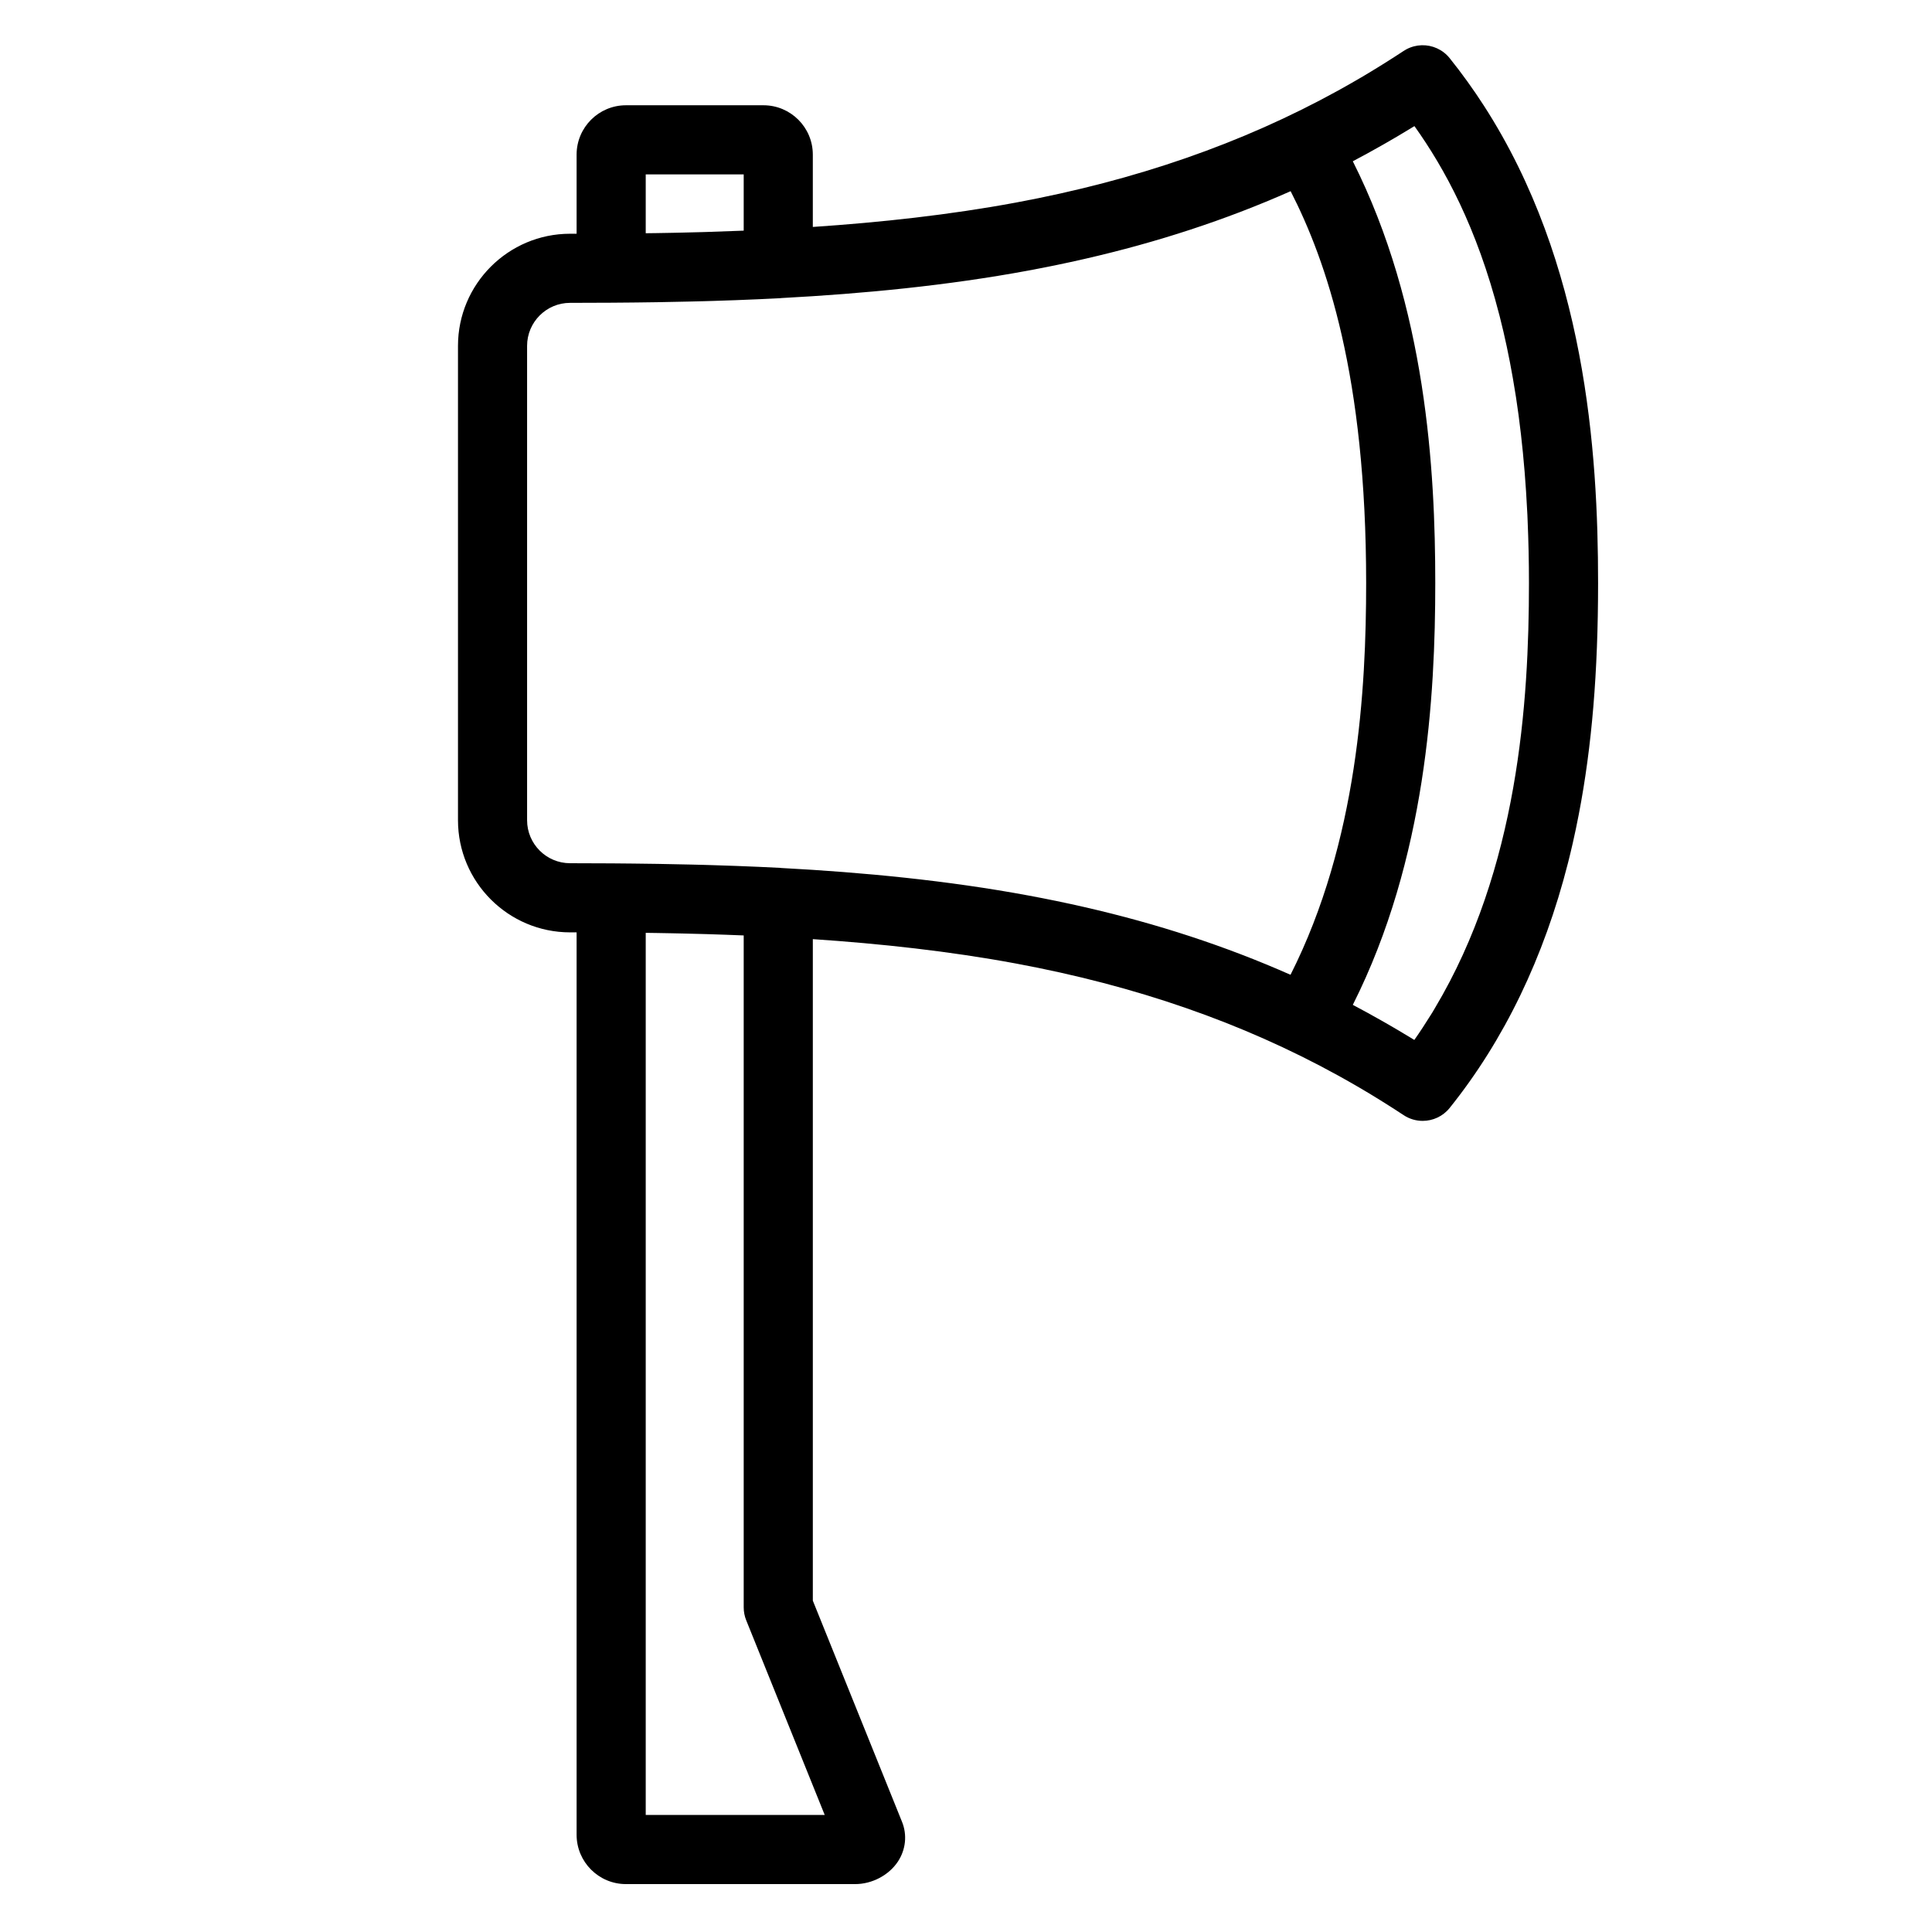 <?xml version="1.0" encoding="UTF-8"?>
<!-- Uploaded to: ICON Repo, www.svgrepo.com, Generator: ICON Repo Mixer Tools -->
<svg fill="#000000" width="800px" height="800px" version="1.1" viewBox="144 144 512 512" xmlns="http://www.w3.org/2000/svg">
 <path d="m537.29 172.07c-2.781-4.312-5.812-8.543-9.117-12.66-1.852-2.305-4.609-3.492-7.383-3.422-1.387 0.035-2.777 0.387-4.059 1.066-0.258 0.137-0.508 0.285-0.754 0.449-1.656 1.094-3.328 2.16-5.008 3.215-0.398 0.25-0.797 0.5-1.195 0.746-1.668 1.035-3.348 2.055-5.039 3.051-0.172 0.102-0.344 0.199-0.516 0.297-1.68 0.98-3.367 1.945-5.07 2.887-0.203 0.113-0.402 0.227-0.602 0.336-25.398 13.988-53.504 23.742-85.344 29.652-17.539 3.258-35.754 5.246-53.797 6.457v-19.172c0-7.211-5.867-13.074-13.074-13.074h-36.453c-7.211 0-13.074 5.867-13.074 13.074v20.969c-0.57 0-1.156 0.004-1.723 0.004-16.383 0-29.711 13.328-29.711 29.711v125.72c0 16.383 13.328 29.711 29.711 29.711 0.57 0 1.152 0.004 1.723 0.004v239.14c0 7.211 5.867 13.074 13.074 13.074h60.758c4.461 0 8.898-2.336 11.301-5.945 2.109-3.172 2.516-7.125 1.094-10.59l-23.625-58.578v-175.31c18.043 1.211 36.258 3.199 53.797 6.457 31.848 5.914 59.957 15.668 85.359 29.66 0.188 0.102 0.375 0.207 0.562 0.312 1.715 0.949 3.418 1.922 5.109 2.91 0.164 0.098 0.332 0.191 0.496 0.285 1.695 0.996 3.375 2.019 5.043 3.055 0.398 0.246 0.797 0.496 1.195 0.746 1.68 1.055 3.352 2.121 5.008 3.219 1.551 1.023 3.305 1.52 5.047 1.52 2.691 0 5.348-1.184 7.148-3.426 14.445-17.996 24.992-39.855 31.387-65.039 0.426-1.68 0.832-3.371 1.223-5.082 0.574-2.519 1.109-5.062 1.605-7.644 3.484-18.059 5.121-37.785 5.121-61.344 0-35.047-3.348-84.738-30.219-126.44zm-13.035 239.11c-0.215 0.359-0.418 0.723-0.637 1.082-0.18 0.297-0.375 0.586-0.555 0.879-1.352 2.176-2.758 4.332-4.25 6.453-0.637-0.395-1.281-0.77-1.922-1.156-0.805-0.488-1.609-0.977-2.418-1.453-1.055-0.625-2.117-1.238-3.18-1.848-0.379-0.219-0.758-0.434-1.141-0.648-2.527-1.434-5.07-2.84-7.644-4.191 19.477-38.715 21.852-81.875 21.852-111.78s-2.379-73.066-21.852-111.78c2.582-1.355 5.137-2.769 7.68-4.211 0.367-0.207 0.734-0.418 1.102-0.629 1.074-0.617 2.148-1.238 3.219-1.871 0.793-0.469 1.578-0.945 2.367-1.422 0.652-0.398 1.312-0.781 1.965-1.184 7.965 11.164 16.508 26.75 22.492 50.035 0.035 0.141 0.074 0.273 0.109 0.414 0.25 0.988 0.496 2.008 0.738 3.023 0.078 0.324 0.16 0.641 0.238 0.969 1.211 5.195 2.293 10.766 3.223 16.723 0.039 0.258 0.086 0.508 0.125 0.77 0.129 0.844 0.246 1.719 0.371 2.578 0.105 0.73 0.215 1.449 0.312 2.191 0.113 0.855 0.219 1.742 0.324 2.617 0.094 0.773 0.199 1.531 0.289 2.316 0.742 6.438 1.309 13.305 1.668 20.609 0.016 0.285 0.035 0.562 0.047 0.852 0.023 0.531 0.039 1.082 0.062 1.617 0.223 5.238 0.348 10.684 0.348 16.387 0 31.52-2.832 75.676-24.934 112.66zm-209.13-205.37v-15.598h25.965v14.91c-3.324 0.137-6.633 0.258-9.918 0.355-0.402 0.012-0.812 0.023-1.219 0.035-1.781 0.051-3.555 0.094-5.32 0.133-0.84 0.02-1.68 0.039-2.527 0.055-1.398 0.027-2.789 0.051-4.176 0.074-0.93 0.008-1.863 0.023-2.805 0.035zm26.629 367.58 20.805 51.59h-47.434v-233.77c1 0.016 1.984 0.031 2.969 0.043 1.285 0.02 2.578 0.043 3.875 0.07 0.941 0.02 1.875 0.039 2.805 0.059 1.645 0.039 3.293 0.078 4.953 0.125 0.531 0.016 1.059 0.027 1.582 0.043 3.242 0.094 6.508 0.215 9.781 0.348v178.07c0 1.176 0.227 2.34 0.664 3.426zm74.797-192.07c-21.438-3.981-43.699-6.133-65.43-7.289-0.133-0.012-0.262-0.031-0.398-0.039-3.691-0.191-7.492-0.359-11.398-0.504-0.191-0.008-0.379-0.012-0.57-0.02-1.891-0.07-3.812-0.133-5.762-0.191-0.871-0.027-1.738-0.055-2.606-0.078-1.078-0.031-2.18-0.059-3.277-0.082-2.918-0.07-5.82-0.133-8.695-0.176-0.082 0-0.164-0.004-0.246-0.004-1.684-0.027-3.356-0.047-5.019-0.066-0.531-0.008-1.059-0.012-1.59-0.02-1.559-0.016-3.106-0.031-4.644-0.043-0.301 0-0.59-0.008-0.895-0.008h-0.059-0.035c-3.664-0.023-7.293-0.039-10.848-0.039-6.281 0-11.391-5.109-11.391-11.391v-125.72c0-6.281 5.109-11.391 11.391-11.391 3.555 0 7.188-0.016 10.848-0.039h0.035 0.059c0.305 0 0.598-0.004 0.902-0.008 1.523-0.012 3.055-0.023 4.598-0.039 0.57-0.008 1.133-0.016 1.699-0.02 1.629-0.02 3.258-0.039 4.902-0.066 0.215-0.004 0.422-0.008 0.637-0.012 2.68-0.043 5.379-0.102 8.094-0.164 1.215-0.031 2.43-0.059 3.621-0.09 0.805-0.023 1.609-0.047 2.414-0.07 2.059-0.062 4.086-0.129 6.078-0.203 0.094-0.004 0.191-0.008 0.285-0.012 3.93-0.148 7.754-0.312 11.469-0.508 0.141-0.008 0.273-0.027 0.41-0.043 21.727-1.156 43.98-3.309 65.418-7.289 20.316-3.773 38.703-8.859 56.207-15.551 4.512-1.727 8.93-3.555 13.277-5.477 9.523 18.602 20.012 49.012 20.012 103.84 0 28.055-2.18 68.488-20.043 103.82-4.336-1.914-8.742-3.738-13.246-5.461-17.5-6.688-35.887-11.777-56.203-15.547z"/>
</svg>